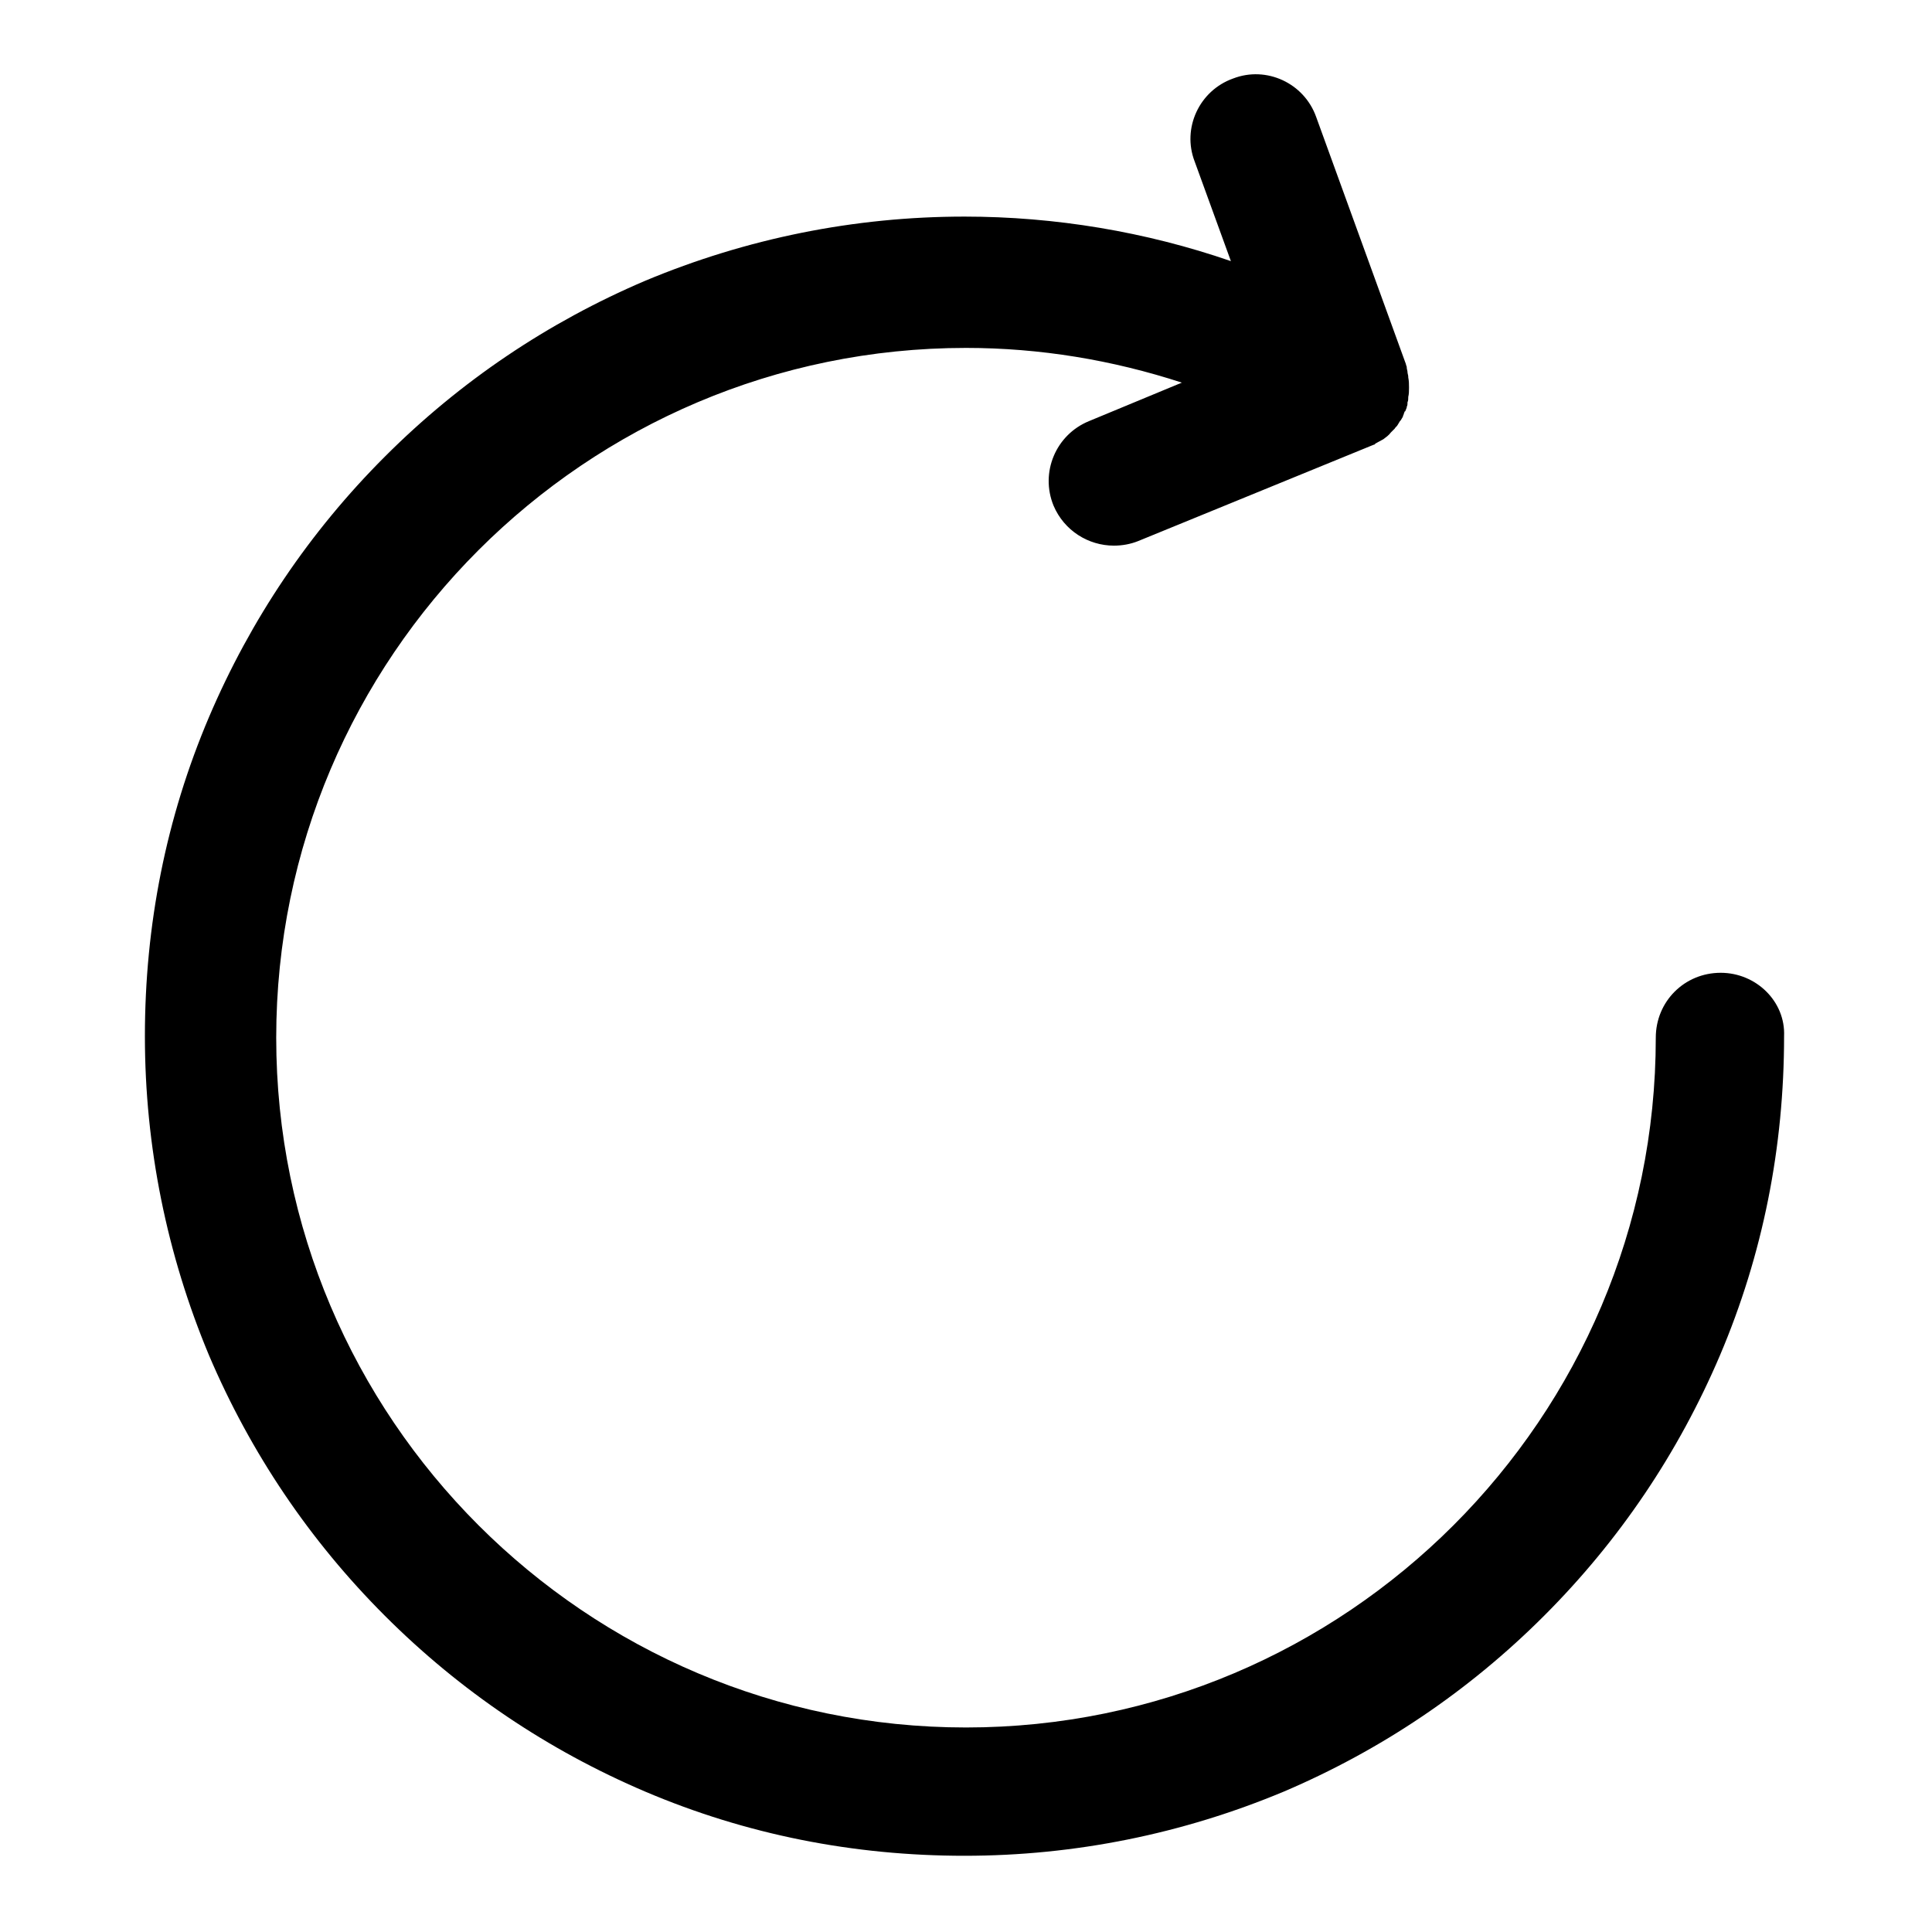 <?xml version="1.0" encoding="utf-8"?>
<!-- Svg Vector Icons : http://www.onlinewebfonts.com/icon -->
<!DOCTYPE svg PUBLIC "-//W3C//DTD SVG 1.1//EN" "http://www.w3.org/Graphics/SVG/1.1/DTD/svg11.dtd">
<svg version="1.1" xmlns="http://www.w3.org/2000/svg" xmlns:xlink="http://www.w3.org/1999/xlink" x="0px" y="0px" viewBox="0 0 256 256" enable-background="new 0 0 256 256" xml:space="preserve">
<g> <path fill="#000000" d="M228,128.9c-4.8,0-8.6,3.8-8.6,8.6c0,50.4-41,91.4-91.4,91.4c-50.4,0-91.4-41-91.4-91.4 c0-50.4,41-91.4,91.4-91.4c9.8,0,19.4,1.6,28.6,4.6l-12.3,5.1c-4.4,1.8-6.5,6.8-4.7,11.2c1.4,3.3,4.6,5.3,8,5.3 c1.1,0,2.2-0.2,3.2-0.6l30.8-12.6h0c0.2-0.1,0.3-0.1,0.5-0.2c0.1,0,0.1,0,0.1-0.1c0.4-0.2,0.7-0.4,1.1-0.6l0,0 c0.4-0.3,0.7-0.5,1-0.9l0.5-0.5l0,0c0.1-0.2,0.3-0.3,0.4-0.5c0.1-0.2,0.2-0.3,0.3-0.5c0,0,0.1-0.1,0.1-0.1c0.1-0.2,0.2-0.3,0.3-0.5 c0,0,0,0,0-0.1c0.1-0.1,0.1-0.3,0.2-0.5c0,0,0-0.1,0.1-0.1c0.1-0.2,0.1-0.3,0.2-0.5c0,0,0-0.1,0-0.1c0.1-0.2,0.1-0.3,0.1-0.5 c0,0,0-0.1,0-0.1c0.1-0.2,0.1-0.4,0.1-0.6c0,0,0-0.1,0-0.1c0.1-0.4,0.1-0.8,0.1-1.2v-0.1c0-0.4,0-0.8-0.1-1.3v-0.1 c0-0.2-0.1-0.4-0.1-0.6v0c0-0.2-0.1-0.4-0.1-0.6c0,0,0-0.1,0-0.1c-0.1-0.2-0.1-0.4-0.2-0.6v0l-11.8-32.5c-1.6-4.5-6.6-6.8-11-5.1 c-4.5,1.6-6.8,6.6-5.1,11l4.8,13.2c-11.3-3.9-23.3-5.9-35.3-5.9c-14.6,0-28.9,2.9-42.3,8.5c-12.9,5.5-24.5,13.3-34.5,23.3 c-10,10-17.8,21.6-23.3,34.5c-5.7,13.4-8.5,27.6-8.5,42.3c0,14.6,2.9,28.9,8.5,42.3c5.5,12.9,13.3,24.5,23.3,34.5 c10,10,21.6,17.8,34.5,23.3c13.4,5.7,27.6,8.5,42.3,8.5c14.6,0,28.9-2.9,42.3-8.5c12.9-5.5,24.5-13.3,34.5-23.3 c10-10,17.8-21.6,23.3-34.5c5.7-13.4,8.5-27.6,8.5-42.3C236.6,132.7,232.7,128.9,228,128.9L228,128.9z"/></g>
</svg>